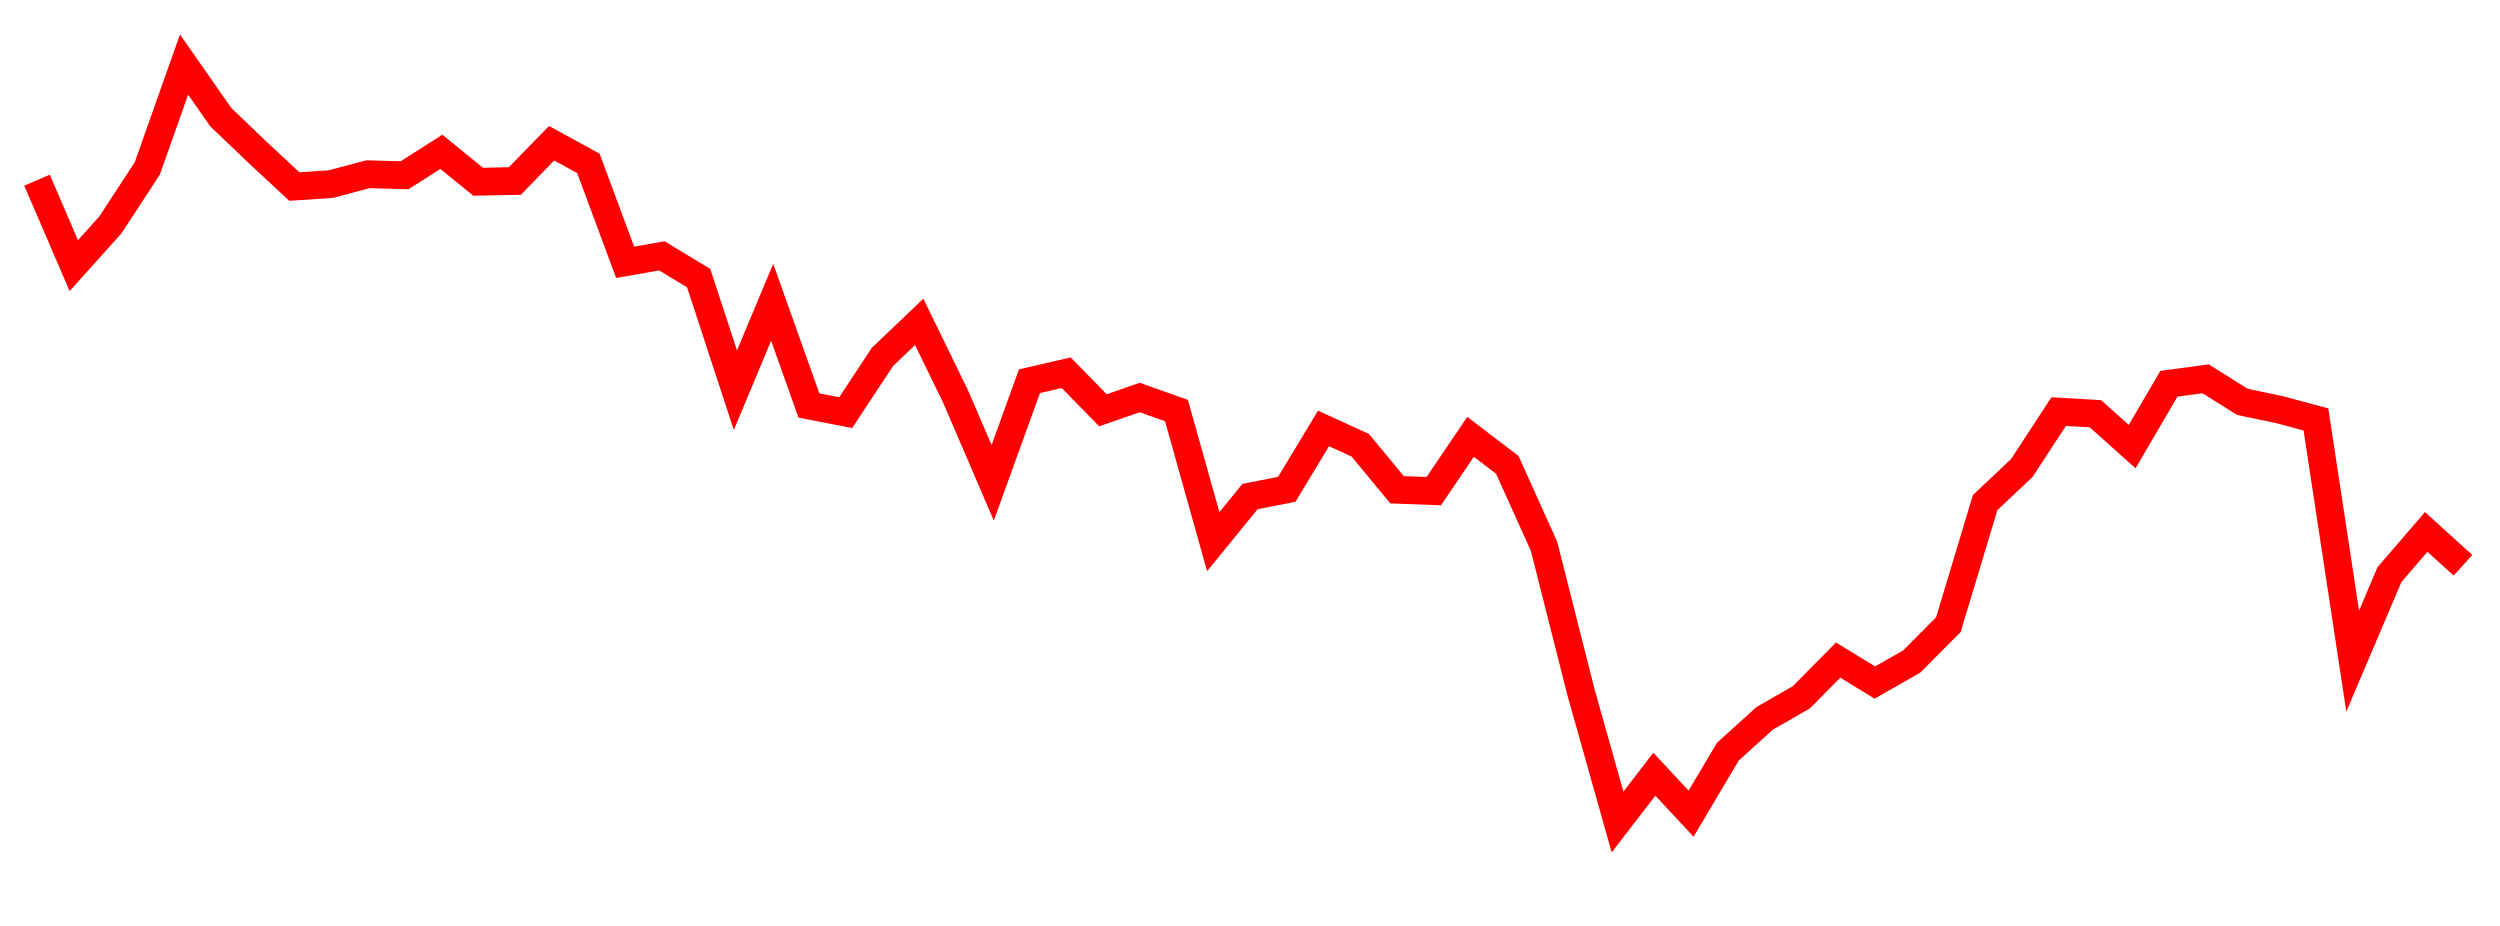 
    <svg width="135" height="50" xmlns="http://www.w3.org/2000/svg">
      <path d="M2,9.731L3.985,14.345L5.97,12.133L7.955,9.093L9.939,3.487L11.924,6.329L13.909,8.227L15.894,10.074L17.879,9.94L19.864,9.409L21.848,9.464L23.833,8.198L25.818,9.814L27.803,9.773L29.788,7.735L31.773,8.824L33.758,14.164L35.742,13.817L37.727,15.018L39.712,21.07L41.697,16.323L43.682,21.897L45.667,22.282L47.652,19.274L49.636,17.38L51.621,21.454L53.606,26.073L55.591,20.585L57.576,20.127L59.561,22.156L61.545,21.464L63.53,22.172L65.515,29.249L67.5,26.814L69.485,26.423L71.47,23.136L73.455,24.045L75.439,26.447L77.424,26.522L79.409,23.589L81.394,25.102L83.379,29.503L85.364,37.348L87.348,44.388L89.333,41.808L91.318,43.937L93.303,40.591L95.288,38.792L97.273,37.654L99.258,35.644L101.242,36.857L103.227,35.727L105.212,33.732L107.197,27.142L109.182,25.266L111.167,22.227L113.152,22.341L115.136,24.117L117.121,20.723L119.106,20.457L121.091,21.702L123.076,22.116L125.061,22.65L127.045,35.701L129.03,31.031L131.015,28.725L133,30.526" fill="none" stroke="red" stroke-width="1.5"/>
    </svg>
  